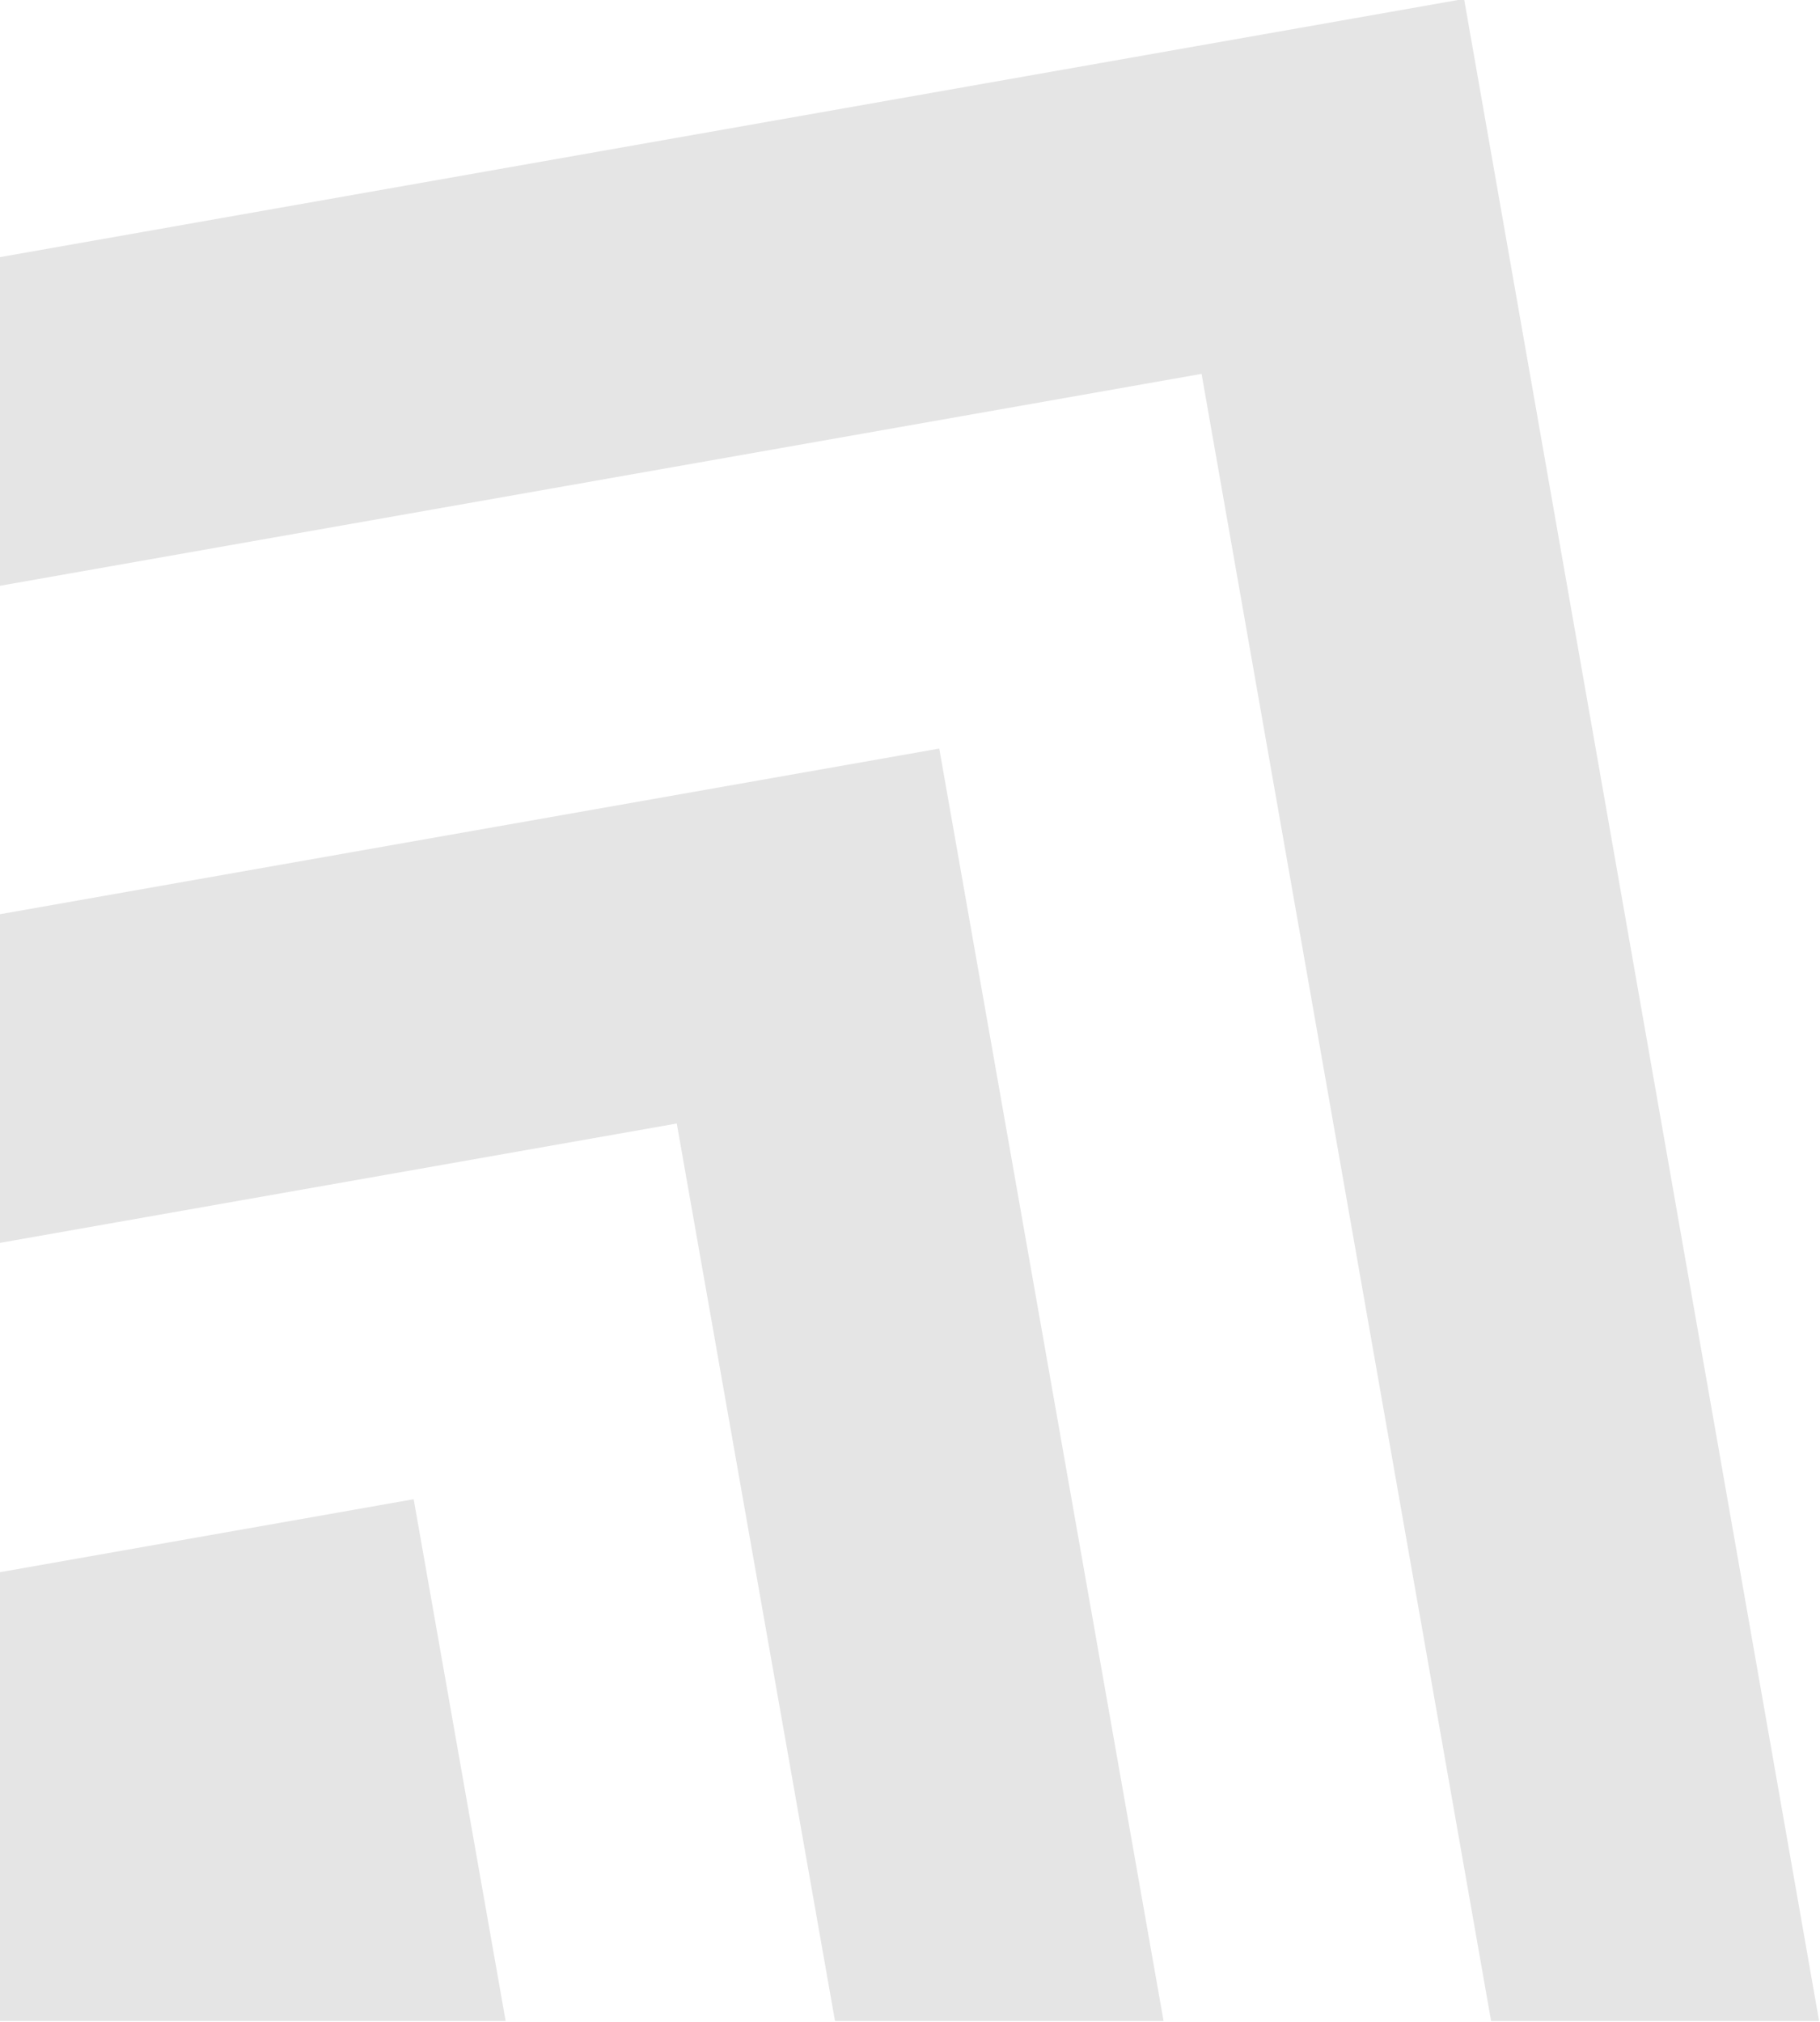 <?xml version="1.0" encoding="UTF-8" standalone="no"?>
<svg version="1.1" xmlns="http://www.w3.org/2000/svg" xmlns:xlink="http://www.w3.org/1999/xlink" width="487" height="541">
	<path id="dp_path001" transform="matrix(1,0,0,1,-1060.41,200.268)" fill="#999999" fill-rule="evenodd" fill-opacity="0.251" d="M 1060.09,220.404 L 1171.1,200.829 L 1195.71,340.425 L 1060.09,340.425 Z M 1060.09,132.297 L 1060.09,44.372 L 1311.74,0 L 1371.76,340.425 L 1283.84,340.425 L 1241.5,100.309 Z M 1060.09,-43.496 L 1060.09,-131.421 L 1452.17,-200.555 L 1547.17,340.425 L 1459.4,340.425 L 1381.93,-100.245 Z "/>
</svg>